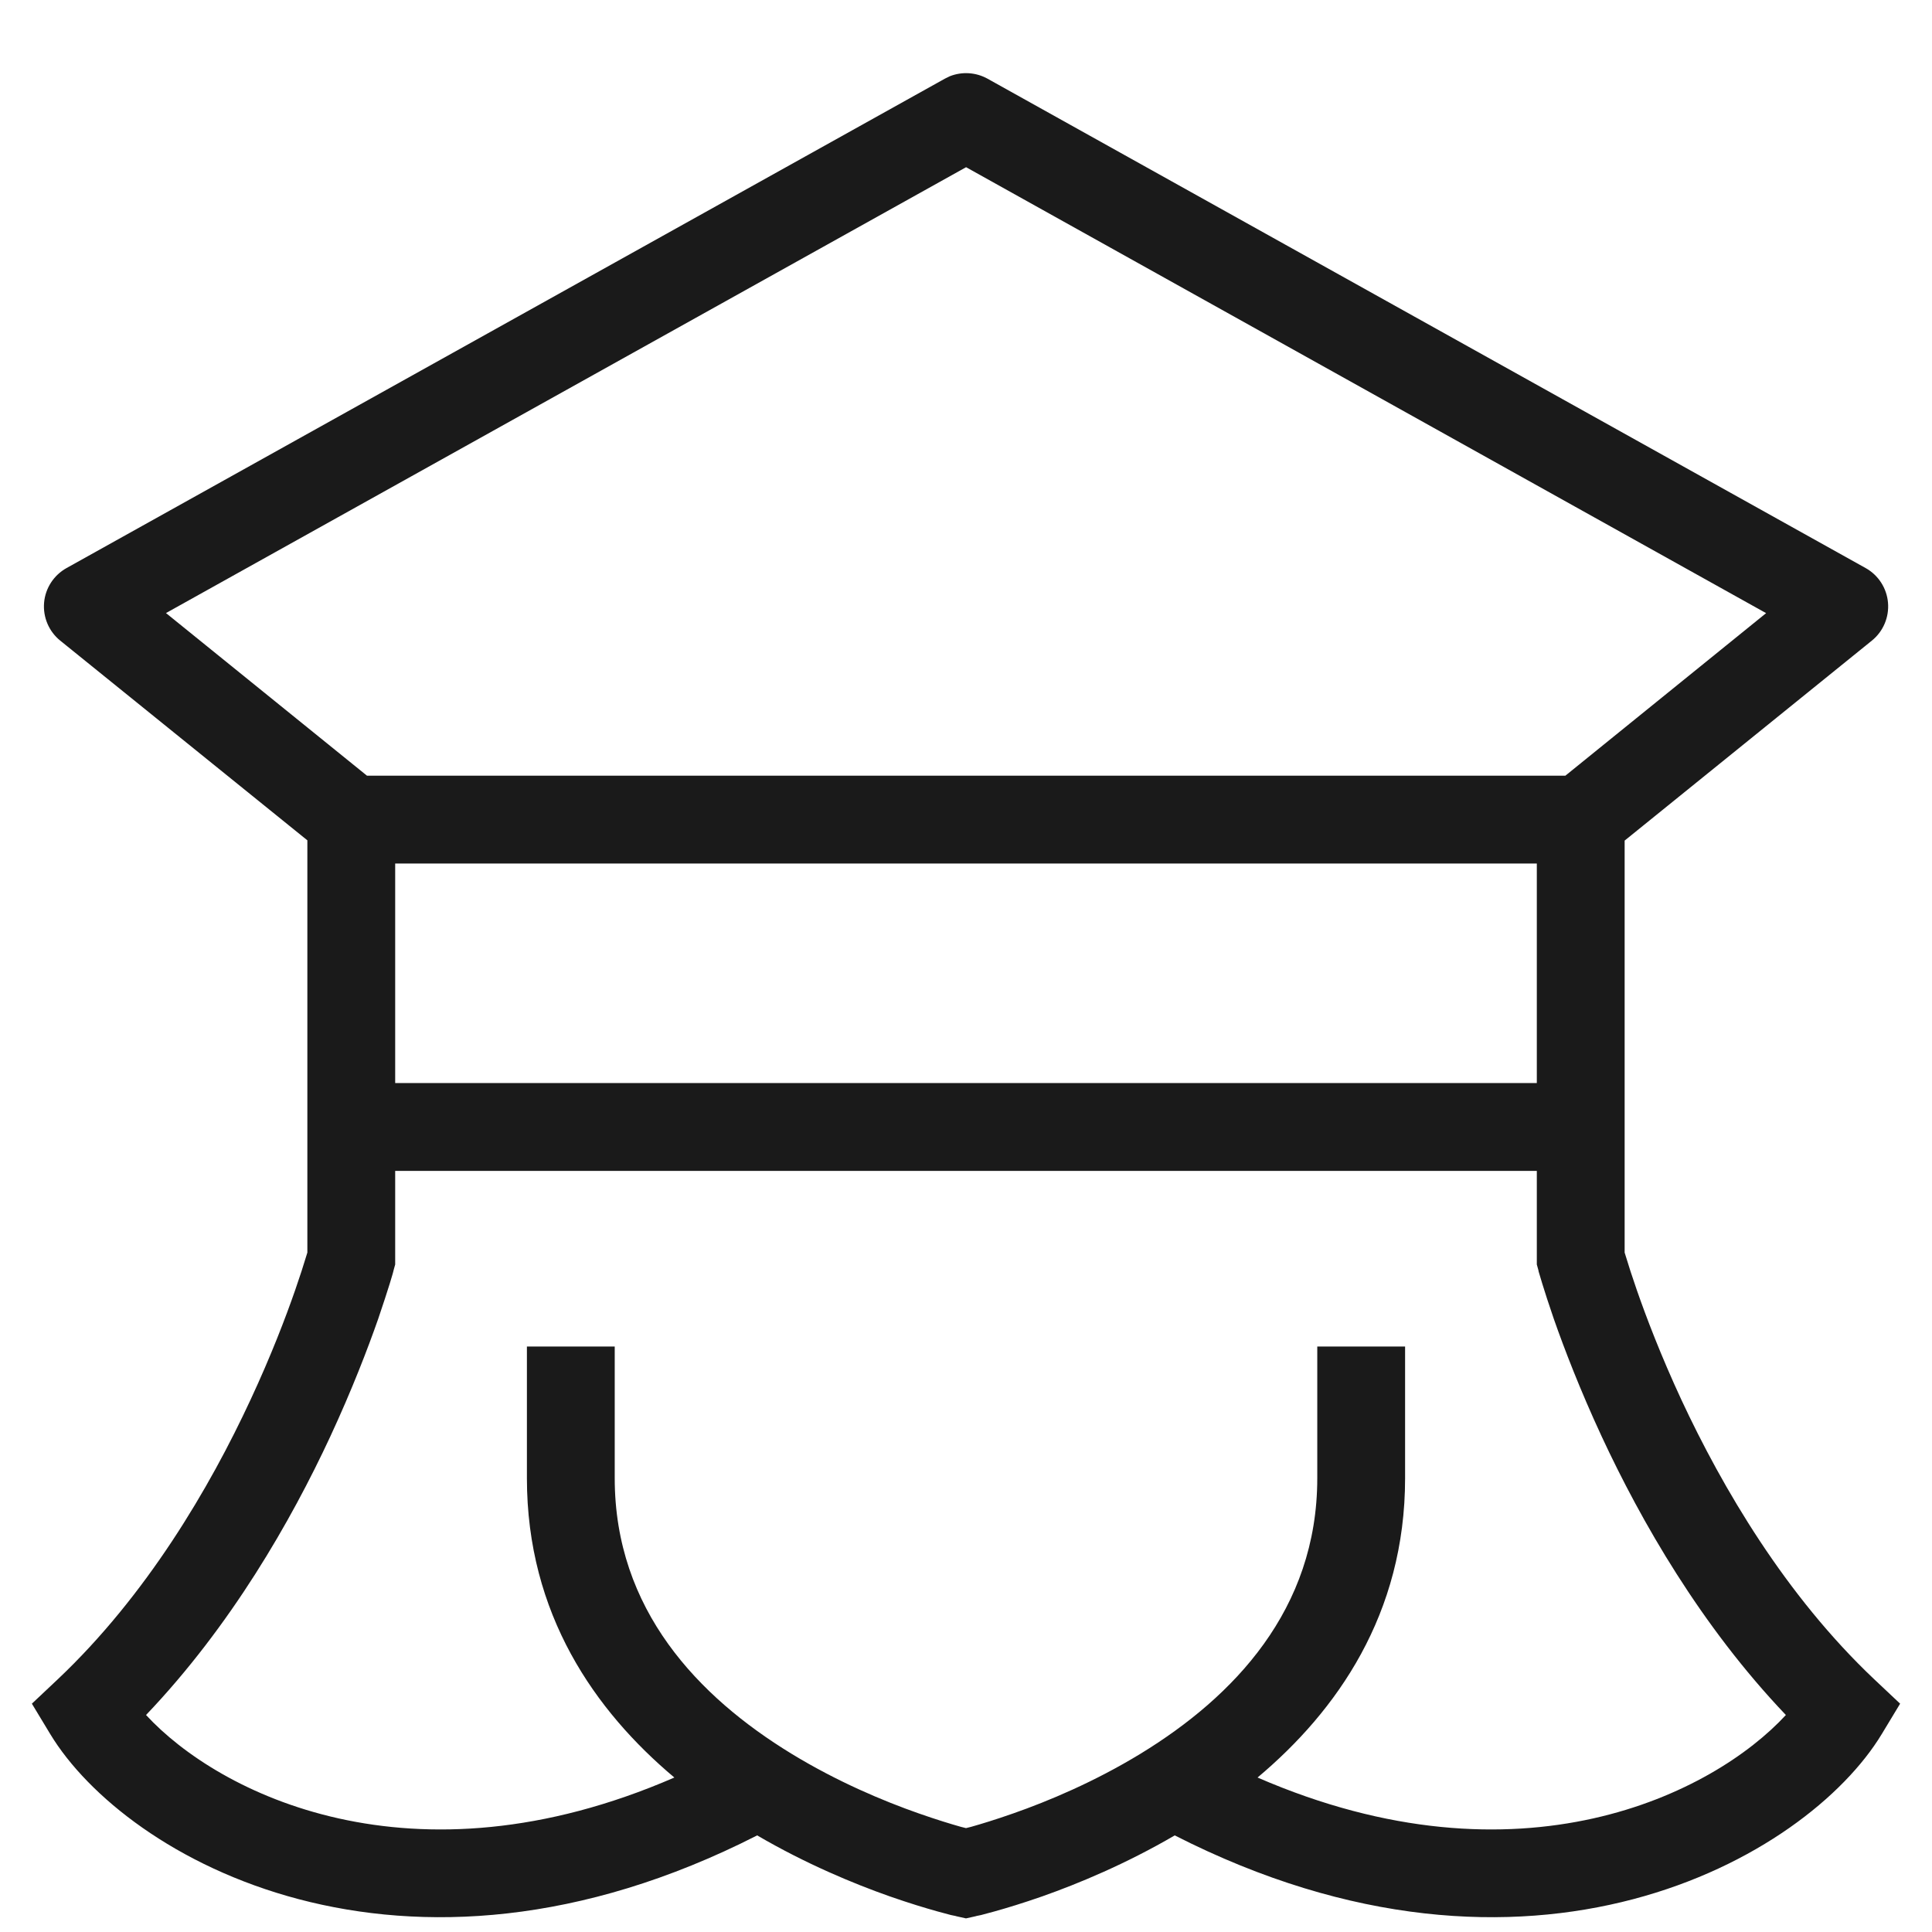<svg width="22" height="22" viewBox="0 0 22 22" fill="none" xmlns="http://www.w3.org/2000/svg">
<path d="M10.816 0.868C10.955 0.813 11.113 0.823 11.245 0.896L21.245 6.469C21.39 6.55 21.485 6.698 21.499 6.863C21.513 7.029 21.444 7.191 21.315 7.295L18.5 9.572V14.263C18.505 14.28 18.511 14.3 18.519 14.324C18.544 14.408 18.584 14.532 18.638 14.688C18.746 14.999 18.913 15.437 19.145 15.937C19.613 16.941 20.331 18.167 21.344 19.124L21.637 19.4L21.428 19.746C20.571 21.162 17.419 22.96 13.377 20.9C12.822 21.224 12.28 21.449 11.869 21.594C11.646 21.672 11.46 21.728 11.327 21.765C11.261 21.783 11.208 21.797 11.171 21.807C11.152 21.811 11.137 21.814 11.127 21.816C11.122 21.818 11.117 21.819 11.114 21.819C11.113 21.82 11.111 21.82 11.11 21.82L11.109 21.821H11.108L11 21.845L10.892 21.821H10.891L10.89 21.82C10.889 21.82 10.887 21.82 10.886 21.819C10.883 21.819 10.878 21.818 10.873 21.816C10.863 21.814 10.848 21.811 10.829 21.807C10.792 21.797 10.739 21.783 10.673 21.765C10.54 21.728 10.354 21.672 10.131 21.594C9.719 21.449 9.177 21.224 8.622 20.9C4.58 22.96 1.429 21.162 0.572 19.746L0.363 19.4L0.656 19.124C1.669 18.167 2.388 16.941 2.854 15.937C3.087 15.437 3.254 14.999 3.362 14.688C3.416 14.532 3.456 14.408 3.481 14.324C3.489 14.3 3.495 14.28 3.5 14.263V9.569L0.686 7.295C0.557 7.191 0.488 7.029 0.502 6.863C0.516 6.698 0.612 6.55 0.757 6.469L10.759 0.896L10.816 0.868ZM4.5 14.399L4.482 14.464V14.466L4.481 14.468C4.481 14.47 4.48 14.473 4.479 14.477C4.477 14.484 4.474 14.494 4.471 14.507C4.463 14.533 4.452 14.57 4.438 14.617C4.408 14.712 4.365 14.848 4.307 15.017C4.189 15.354 4.009 15.824 3.761 16.358C3.314 17.319 2.631 18.513 1.663 19.529C2.484 20.42 4.686 21.541 7.679 20.241C6.776 19.483 6 18.381 6 16.833V15.333H7V16.833C7 18.331 7.954 19.323 9.011 19.969C9.535 20.289 10.063 20.51 10.463 20.65C10.662 20.72 10.827 20.77 10.94 20.802C10.962 20.808 10.982 20.813 11 20.817C11.018 20.813 11.038 20.808 11.06 20.802C11.173 20.77 11.338 20.72 11.537 20.65C11.937 20.51 12.465 20.289 12.989 19.969C14.046 19.323 15 18.331 15 16.833V15.333H16V16.833C16 18.381 15.223 19.483 14.32 20.241C17.313 21.541 19.515 20.42 20.336 19.529C19.368 18.513 18.686 17.319 18.239 16.358C17.991 15.824 17.811 15.354 17.693 15.017C17.635 14.848 17.591 14.712 17.562 14.617C17.548 14.57 17.537 14.533 17.529 14.507C17.526 14.494 17.523 14.484 17.52 14.477C17.52 14.473 17.519 14.47 17.519 14.468L17.518 14.466V14.464L17.5 14.399V13.333H4.5V14.399ZM4.5 12.333H17.5V9.833H4.5V12.333ZM1.89 6.981L4.179 8.833H17.825L20.111 6.982L11.001 1.904L1.89 6.981Z" fill="#1A1A1A"/>
</svg>
